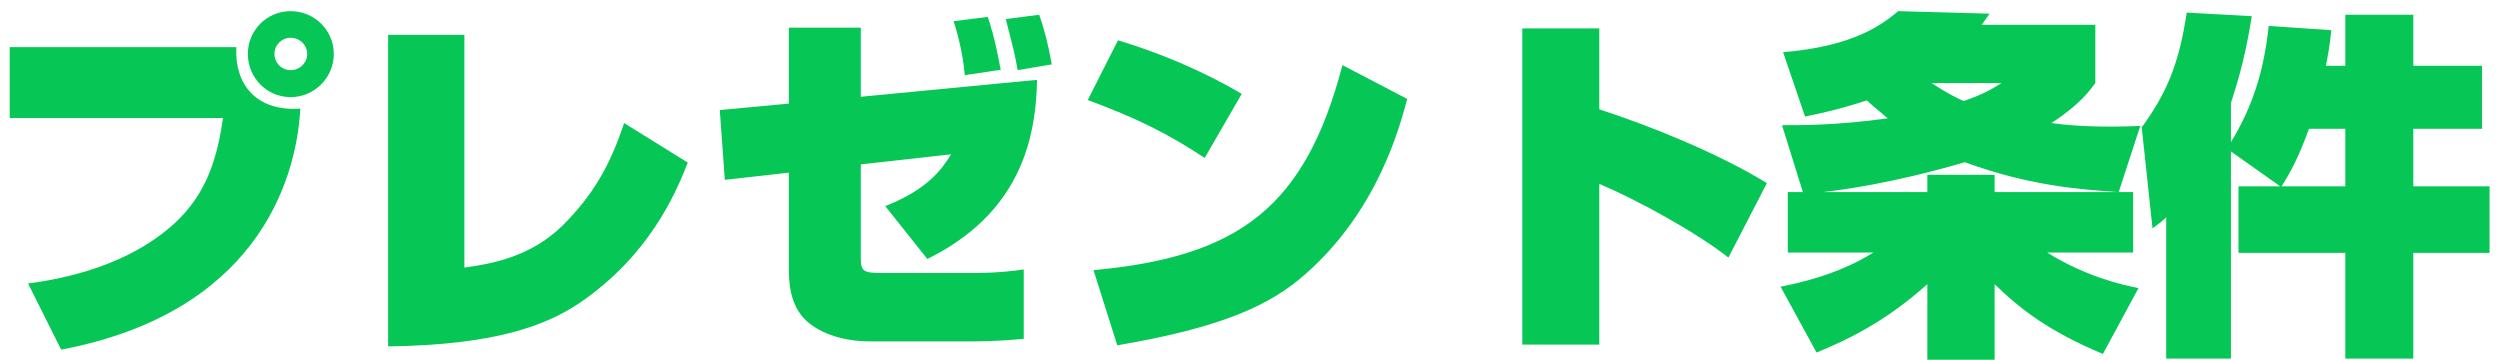 <svg width="139" height="20" viewBox="0 0 139 20" fill="none" xmlns="http://www.w3.org/2000/svg">
<path d="M0.54 2.62H13.14C13.04 4.86 14.4 6.2 16.7 6.04C16.46 10.3 14.06 17.42 3.4 19.44L1.56 15.76C6.4 15.14 8.74 13.28 9.66 12.46C11.58 10.72 12.1 8.6 12.4 6.56H0.54V2.62ZM18.56 3C18.56 4.32 17.48 5.4 16.16 5.4C14.84 5.4 13.78 4.32 13.78 3C13.78 1.68 14.84 0.62 16.16 0.62C17.48 0.62 18.56 1.68 18.56 3ZM17.08 3C17.08 2.5 16.66 2.1 16.16 2.1C15.66 2.1 15.26 2.5 15.26 3C15.26 3.5 15.66 3.9 16.16 3.9C16.66 3.9 17.08 3.5 17.08 3ZM25.82 1.94V14.88C27.42 14.66 29.52 14.26 31.28 12.54C32.98 10.84 33.92 9.2 34.7 6.84L38.24 9.04C37.54 10.84 36.06 14.22 32.26 16.82C30.4 18.08 27.6 19.18 21.58 19.26V1.94H25.82ZM47.86 5.38L57.66 4.44C57.6 7.88 56.62 11.9 51.56 14.4L49.22 11.46C51.64 10.5 52.38 9.38 52.88 8.58L47.86 9.14V14.34C47.86 15.08 47.98 15.18 49.08 15.18H54.12C54.32 15.18 55.64 15.18 56.92 14.98V18.84C56 18.92 55.1 18.98 54.2 18.98H48.26C47.44 18.98 45.9 18.78 44.86 17.86C43.86 16.96 43.86 15.54 43.86 14.84V9.6L40.3 10L40.02 6.12L43.86 5.76V1.54H47.86V5.38ZM55.64 3.88L53.64 4.18C53.54 2.84 53.14 1.54 53.02 1.18L54.92 0.94C55.06 1.36 55.3 2.06 55.64 3.88ZM58.48 3.58L56.58 3.9C56.42 2.96 56.32 2.62 55.92 1.06L57.78 0.82C58.1 1.74 58.28 2.48 58.48 3.58ZM69.04 5.22L66.98 8.78C64.98 7.46 63.24 6.58 60.48 5.56L62.16 2.24C64.44 2.92 66.92 3.96 69.04 5.22ZM62.12 19.2L60.8 15.02C68.9 14.28 72.58 11.5 74.64 3.62L78.24 5.5C77.84 7 76.62 11.7 72.58 15.24C70.6 17 67.88 18.22 62.12 19.2ZM84.64 1.58H88.92V6.08C91.6 6.94 95.46 8.48 98.24 10.18L96.1 14.32C94.32 12.92 91.08 11.14 88.92 10.22V19.16H84.64V1.58ZM100.36 6.48L99.14 2.9C103.14 2.58 104.72 1.3 105.54 0.62L110.62 0.76C110.4 1.08 110.34 1.16 110.18 1.38H116.5V4.62C116.22 5 115.64 5.82 114.06 6.84C114.74 6.94 115.74 7.04 117.46 7.04C118.08 7.04 118.52 7.02 119 7L117.8 10.68H118.6V14.04H113.82C116 15.4 118.02 15.84 118.9 16.02L116.92 19.68C113.92 18.42 112.34 17.2 110.9 15.8V20H107.16V15.8C104.76 17.96 102.52 18.98 101 19.6L99 15.94C101.68 15.42 103.28 14.6 104.16 14.04H99.4V10.68H100.24L99.08 6.96C100.1 6.96 102.04 6.98 104.96 6.58C104.24 5.98 103.98 5.76 103.8 5.58C102.28 6.08 101.16 6.32 100.36 6.48ZM111.28 4.62H107.4C108.28 5.2 108.78 5.44 109.18 5.62C110.36 5.2 110.7 4.98 111.28 4.62ZM101.36 10.68H107.16V9.72H110.9V10.68H117.78C115.48 10.52 112.84 10.32 109.24 9.02C105.06 10.24 102.34 10.56 101.36 10.68ZM126.78 10.36L124.04 8.42V19.94H120.44V12.08C120.26 12.26 120.14 12.36 119.68 12.7L119.08 7.08C120.4 5.26 121.14 3.68 121.58 0.7L125.2 0.9C125.04 1.84 124.8 3.44 124.04 5.72V7.9C125.3 5.84 125.88 3.86 126.14 1.44L129.62 1.68C129.56 2.22 129.52 2.66 129.32 3.66H130.4V0.82H134.18V3.66H138V7.16H134.18V10.36H138.42V14.06H134.18V19.94H130.4V14.06H124.46V10.36H126.78ZM126.86 10.36H130.4V7.16H128.38C127.74 8.92 127.32 9.6 126.86 10.36Z" fill="#06C755"/>
</svg>
